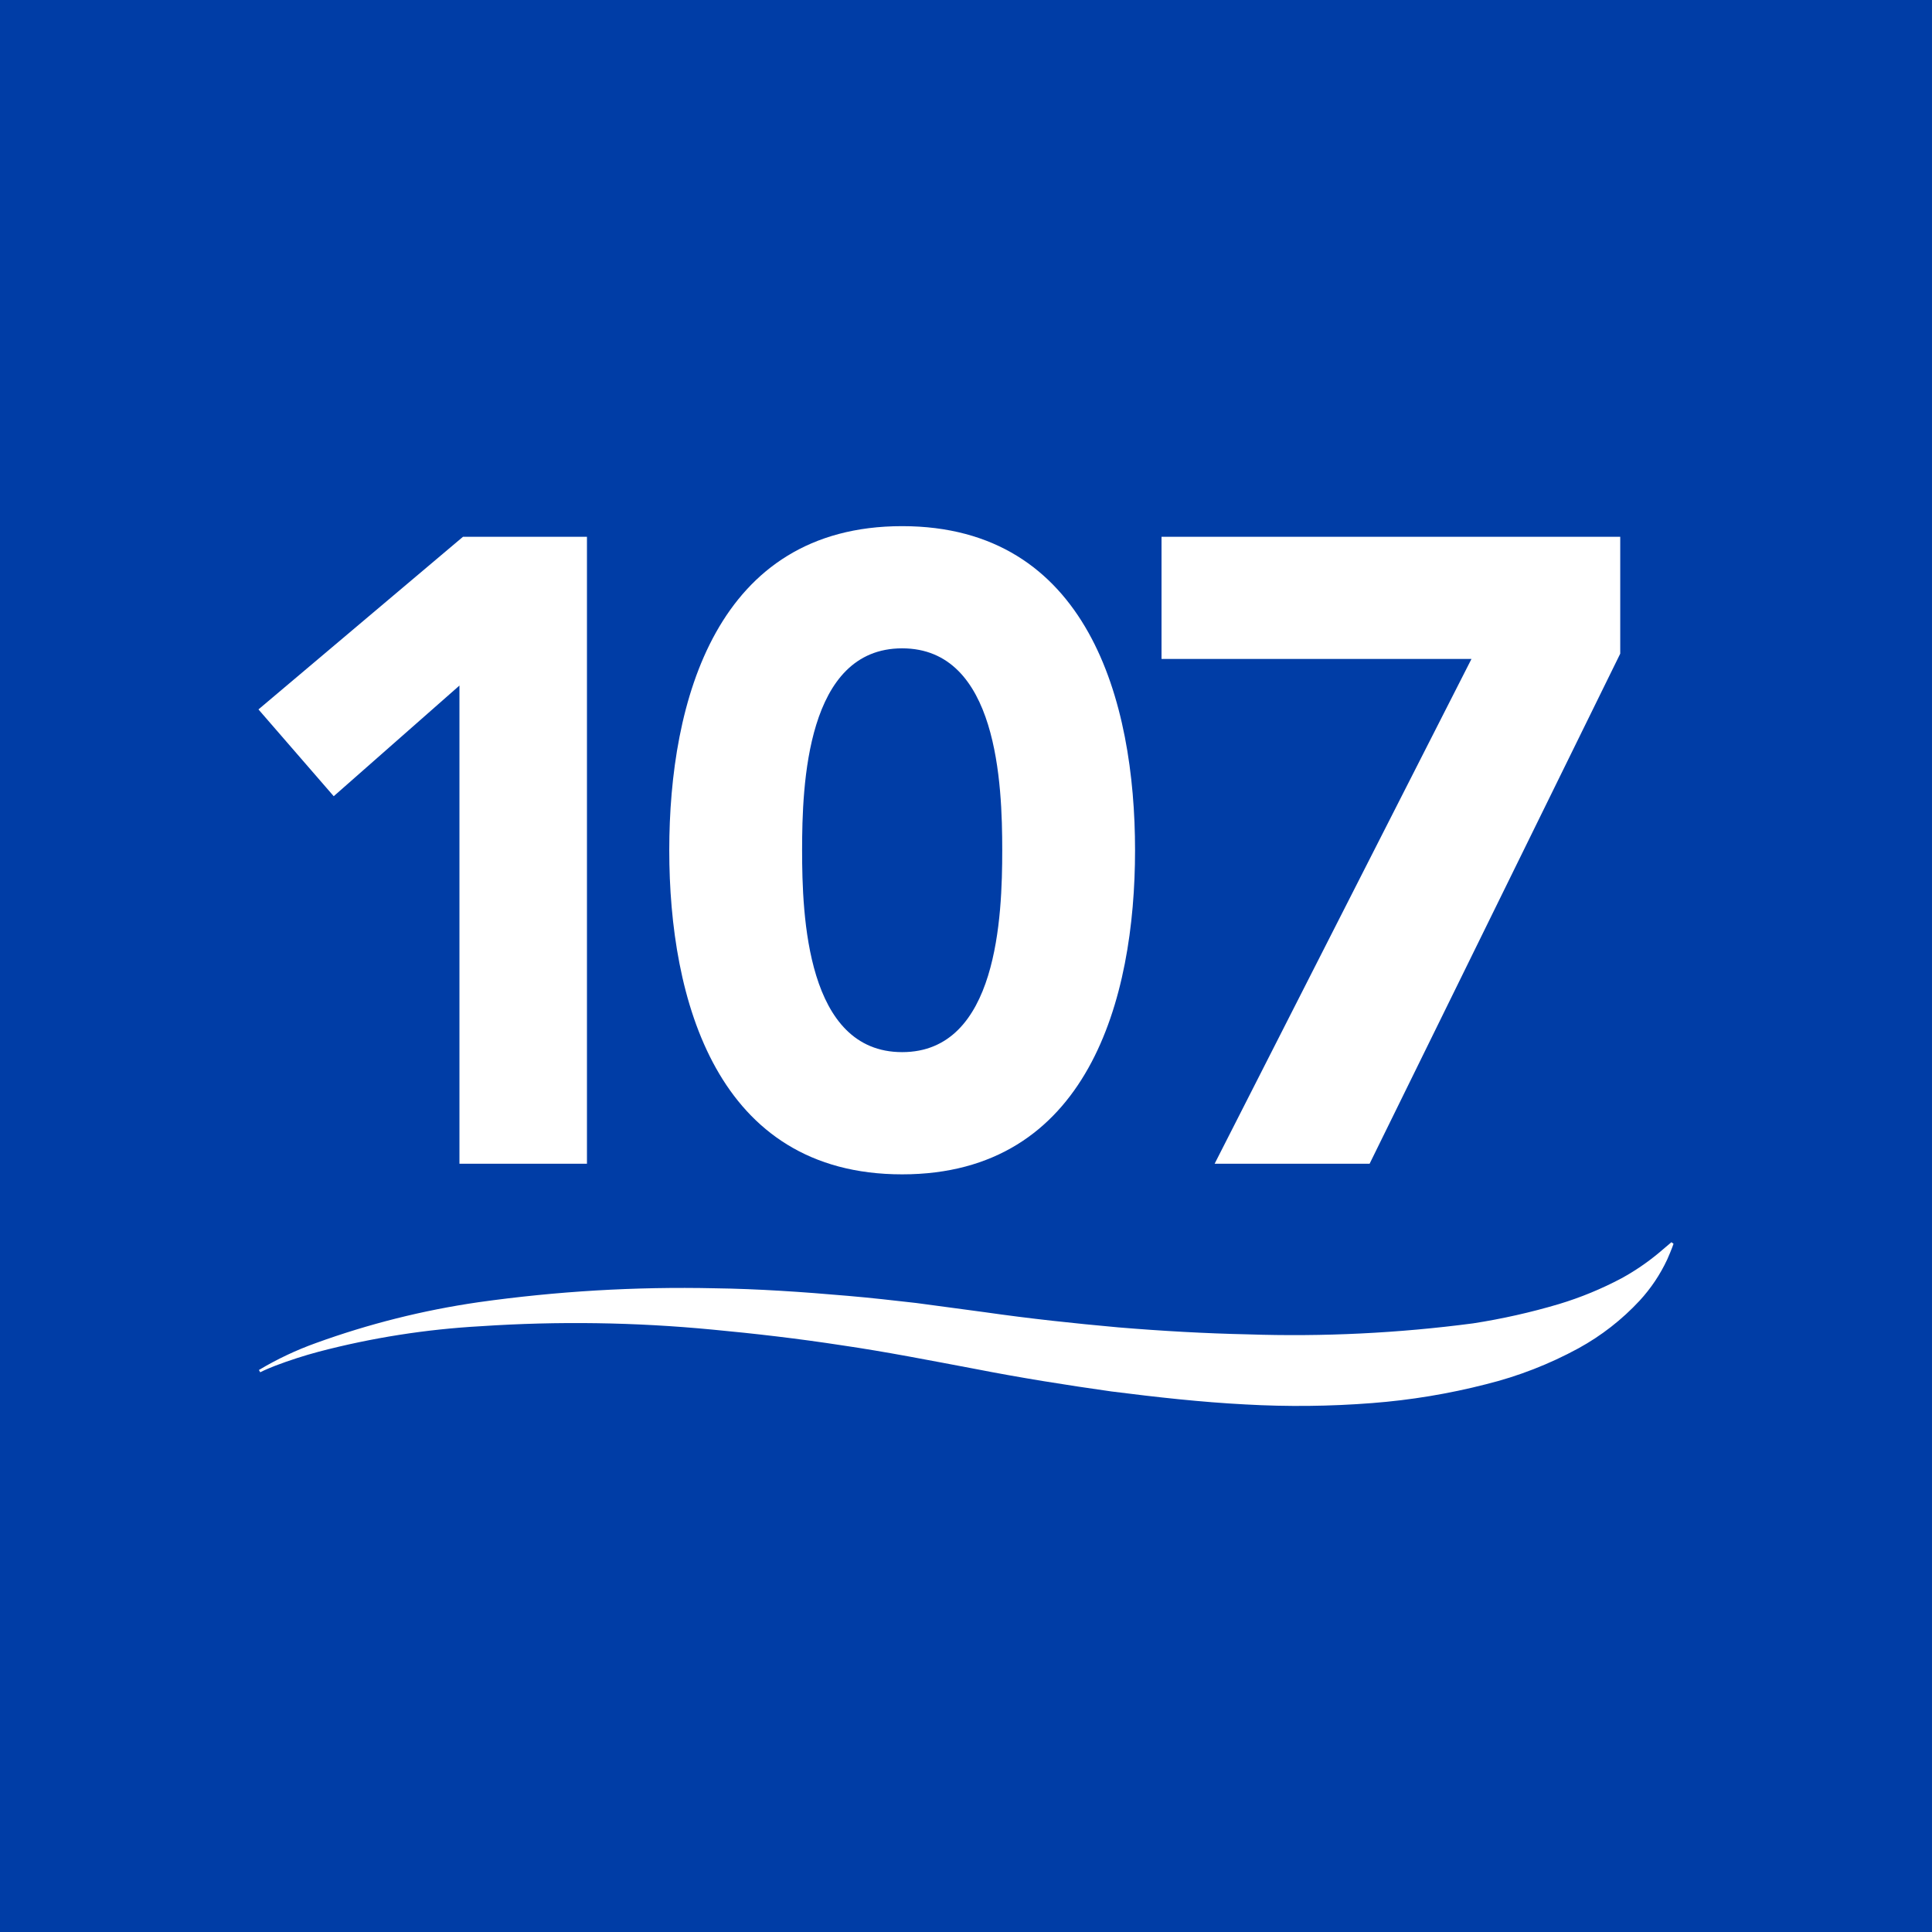 <svg xmlns="http://www.w3.org/2000/svg" xmlns:xlink="http://www.w3.org/1999/xlink" width="200" height="200" viewBox="0 0 200 200">
  <rect x="0" y="0" width="200" height="200" fill="#808080" stroke="none"/>
  <defs>
    <clipPath id="clip-path">
      <path id="Path_595" data-name="Path 595" d="M3,20H203V-180H3Z" transform="translate(-3 180)" fill="none"/>
    </clipPath>
    <clipPath id="clip-path-2">
      <path id="Path_598" data-name="Path 598" d="M31.735-124.391,18.717-112.933l-7.792-8.985L32.1-139.79H44.932v64.9h-13.2v-49.5Z" transform="translate(-10.925 139.79)" fill="none"/>
    </clipPath>
    <clipPath id="clip-path-3">
      <path id="Path_597" data-name="Path 597" d="M3-19.367H163.633V-180H3Z" transform="translate(-3 180)" fill="none"/>
    </clipPath>
    <clipPath id="clip-path-4">
      <path id="Path_601" data-name="Path 601" d="M82.687-141.024c19.253,0,24.111,18.151,24.111,33.549S101.94-73.923,82.687-73.923,58.58-92.074,58.58-107.474,63.44-141.024,82.687-141.024Zm0,54.449c9.9,0,10.362-14.114,10.362-20.9s-.459-20.9-10.362-20.9-10.356,14.115-10.356,20.9S72.79-86.575,82.687-86.575Z" transform="translate(-58.58 141.024)" fill="none"/>
    </clipPath>
    <clipPath id="clip-path-6">
      <path id="Path_604" data-name="Path 604" d="M147.768-127.141H115.683V-139.79h47.485v12.1l-25.943,52.8H121.181Z" transform="translate(-115.683 139.79)" fill="none"/>
    </clipPath>
    <clipPath id="clip-path-8">
      <path id="Path_607" data-name="Path 607" d="M10.978-44.732a33.529,33.529,0,0,1,5.928-2.8,85.132,85.132,0,0,1,16.778-4.213,151.133,151.133,0,0,1,24.459-1.447c4.491.059,9.118.376,13.811.785,2.348.2,4.7.47,7.074.739l7.055.947c4.726.678,9.268,1.161,13.868,1.577,4.572.38,9.069.63,13.4.722a142.256,142.256,0,0,0,23.326-1.139,67.468,67.468,0,0,0,8.892-2,36.039,36.039,0,0,0,6.469-2.666,24.215,24.215,0,0,0,3.836-2.609l1.329-1.126.215.163s-.181.566-.657,1.635a16.737,16.737,0,0,1-2.852,4.253,25.131,25.131,0,0,1-6.331,4.933,40.234,40.234,0,0,1-9.568,3.72,68.594,68.594,0,0,1-11.782,1.949,97.772,97.772,0,0,1-13.145.141c-4.534-.234-9.173-.749-13.863-1.345-4.649-.655-9.484-1.427-14.088-2.33-4.692-.882-9.216-1.775-13.8-2.444-4.552-.7-9.054-1.219-13.423-1.628a147.728,147.728,0,0,0-23.954-.35A84.566,84.566,0,0,0,17.2-46.634a46.215,46.215,0,0,0-4.542,1.464c-1.027.4-1.544.672-1.544.672Z" transform="translate(-10.978 57.966)" fill="none"/>
    </clipPath>
    <clipPath id="clip-app-icon">
      <rect width="200" height="200"/>
    </clipPath>
  </defs>
  <g id="app-icon" clip-path="url(#clip-app-icon)">
    <rect width="200" height="200" fill="#fff"/>
    <g id="Group_210" data-name="Group 210" transform="translate(97.724 280.725)">
      <g id="Group_201" data-name="Group 201" transform="translate(-97.725 -280.725)" clip-path="url(#clip-path)">
        <path id="Path_594" data-name="Path 594" d="M-2-185H209.111V26.111H-2Z" transform="translate(-3.556 179.445)" fill="#003da6"/>
      </g>
      <g id="Group_211" data-name="Group 211" transform="translate(-70.969 -226.258)">
        <g id="Group_203" data-name="Group 203" transform="translate(0 1.1)" clip-path="url(#clip-path-2)">
          <g id="Group_202" data-name="Group 202" transform="translate(-7.073 -35.883)" clip-path="url(#clip-path-3)">
            <path id="Path_596" data-name="Path 596" d="M5.925-144.791H48.856v73.824H5.925Z" transform="translate(-3.315 176.212)" fill="#fff"/>
          </g>
        </g>
        <g id="Group_205" data-name="Group 205" transform="translate(42.527)" clip-path="url(#clip-path-4)">
          <g id="Group_204" data-name="Group 204" transform="translate(-49.6 -34.783)" clip-path="url(#clip-path-3)">
            <path id="Path_599" data-name="Path 599" d="M53.58-146.024h57.143V-70H53.58Z" transform="translate(-8.442 176.344)" fill="#fff"/>
          </g>
        </g>
        <g id="Group_207" data-name="Group 207" transform="translate(93.486 1.1)" clip-path="url(#clip-path-6)">
          <g id="Group_206" data-name="Group 206" transform="translate(-100.559 -35.883)" clip-path="url(#clip-path-3)">
            <path id="Path_602" data-name="Path 602" d="M110.683-144.791h56.409v73.824H110.683Z" transform="translate(-14.586 176.212)" fill="#fff"/>
          </g>
        </g>
        <g id="Group_209" data-name="Group 209" transform="translate(0.047 74.121)" clip-path="url(#clip-path-8)">
          <g id="Group_208" data-name="Group 208" transform="translate(-7.12 -108.904)" clip-path="url(#clip-path-3)">
            <path id="Path_605" data-name="Path 605" d="M5.978-62.966H161.343V-37.1H5.978Z" transform="translate(-3.32 167.408)" fill="#fff"/>
          </g>
        </g>
      </g>
    </g>
  </g>
</svg>
